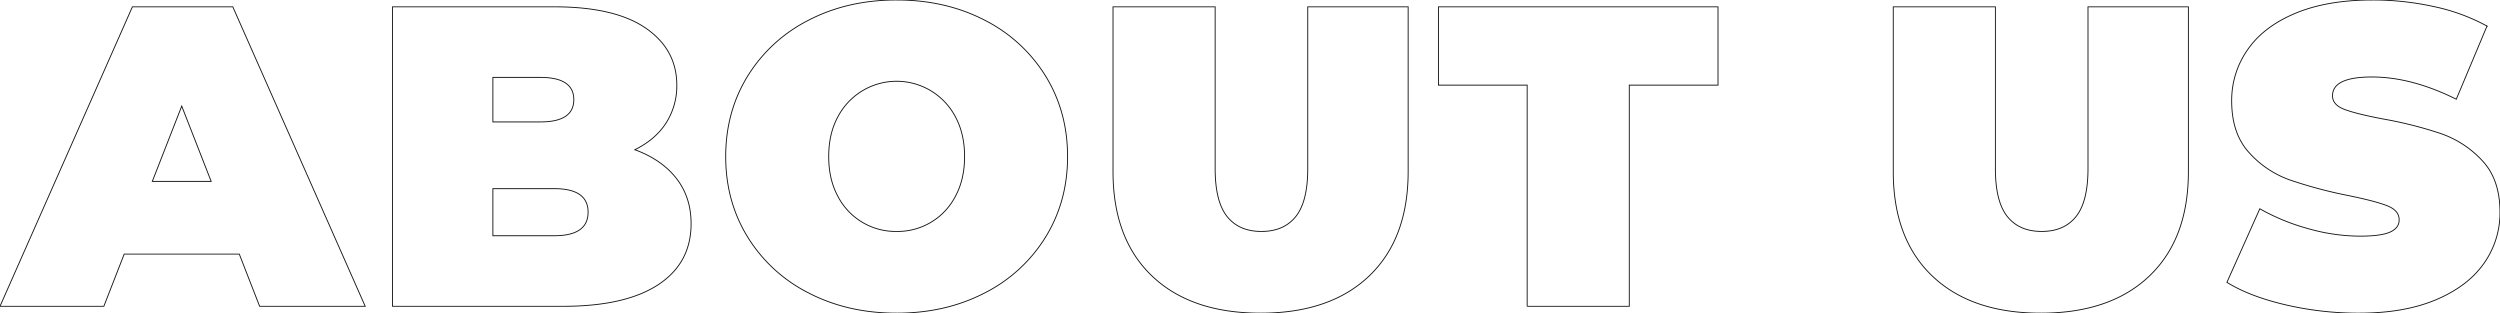 <?xml version="1.0" encoding="UTF-8"?> <svg xmlns="http://www.w3.org/2000/svg" width="1381" height="173" viewBox="0 0 1381 173"> <defs> <style> .cls-1 { fill: none; stroke: #141414; stroke-width: 0.5px; fill-rule: evenodd; } </style> </defs> <path id="ABOUT_US" data-name="ABOUT US" class="cls-1" d="M143.42,169.206h58.329L128.6,3.77H73.138L-0.012,169.206H57.36L68.6,140.372h63.588ZM84.134,100.2L100.39,58.6l16.256,41.6H84.134Zm266.545-17.49q11.474-5.671,17.331-14.889a37.966,37.966,0,0,0,5.857-20.8q0-19.614-17.092-31.432T306.215,3.77H216.809V169.206H311q34.423,0,52.592-11.934t18.168-33.679q0-14.651-8.128-25.051T350.679,82.706h0ZM298.565,42.765q18.4,0,18.407,12.29t-18.407,12.29h-26.3V42.765h26.3Zm7.65,87.445H272.269v-26h33.946q18.647,0,18.646,13t-18.646,13h0Zm189.09,42.778q27.011,0,48.528-11.108a84.018,84.018,0,0,0,33.706-30.842q12.192-19.733,12.192-44.55t-12.192-44.55A84.064,84.064,0,0,0,543.833,11.1Q522.317-.009,495.305-0.011T446.777,11.1A84.067,84.067,0,0,0,413.07,41.938q-12.192,19.737-12.191,44.55t12.191,44.55a84.021,84.021,0,0,0,33.707,30.842q21.515,11.106,48.528,11.108h0Zm0-45.142a35.875,35.875,0,0,1-32.512-19.5q-5.019-9.334-5.02-21.862t5.02-21.861a36.653,36.653,0,0,1,65.023,0q5.02,9.338,5.02,21.861t-5.02,21.862a35.875,35.875,0,0,1-32.511,19.5h0Zm201.042,45.142q38.486,0,60-20.562T777.864,94.76V3.77H722.4V93.106q0,18.2-6.574,26.47t-19,8.27q-12.432,0-19-8.27t-6.574-26.47V3.77H614.83V94.76q0,37.107,21.515,57.666t60,20.562h0Zm147.258-3.782h56.417V47.019h49.006V3.77H794.6V47.019h49.006V169.206Zm283.755,3.782q38.475,0,60-20.562t21.51-57.666V3.77h-55.46V93.106q0,18.2-6.57,26.47t-19.01,8.27q-12.42,0-19-8.27t-6.57-26.47V3.77h-56.42V94.76q0,37.107,21.51,57.666,21.525,20.562,60.01,20.562h0Zm175.7,0q25.1,0,42.67-7.445t26.42-20.089a48.169,48.169,0,0,0,8.84-28.242q0-17.958-9.68-28.36a56.259,56.259,0,0,0-22.83-15.007,220.864,220.864,0,0,0-32.27-8.154q-14.835-2.836-21.28-5.318t-6.45-7.444q0-10.4,21.75-10.4,21.99,0,46.62,12.289l16.97-40.413a106.884,106.884,0,0,0-29.29-10.754,156.694,156.694,0,0,0-33.82-3.662q-25.11,0-42.67,7.326-17.58,7.328-26.42,20.089a48.643,48.643,0,0,0-8.84,28.361q0,17.963,9.56,28.478a54.95,54.95,0,0,0,22.47,15.126A247.351,247.351,0,0,0,1297.08,108q15.06,3.073,21.64,5.672t6.57,7.8q0,4.493-5.02,6.735t-16.73,2.246a105.718,105.718,0,0,1-28.45-4.135,116.229,116.229,0,0,1-26.77-10.991l-18.17,40.65q12.66,7.8,32.39,12.408a177.43,177.43,0,0,0,40.52,4.609h0Z"></path> </svg> 